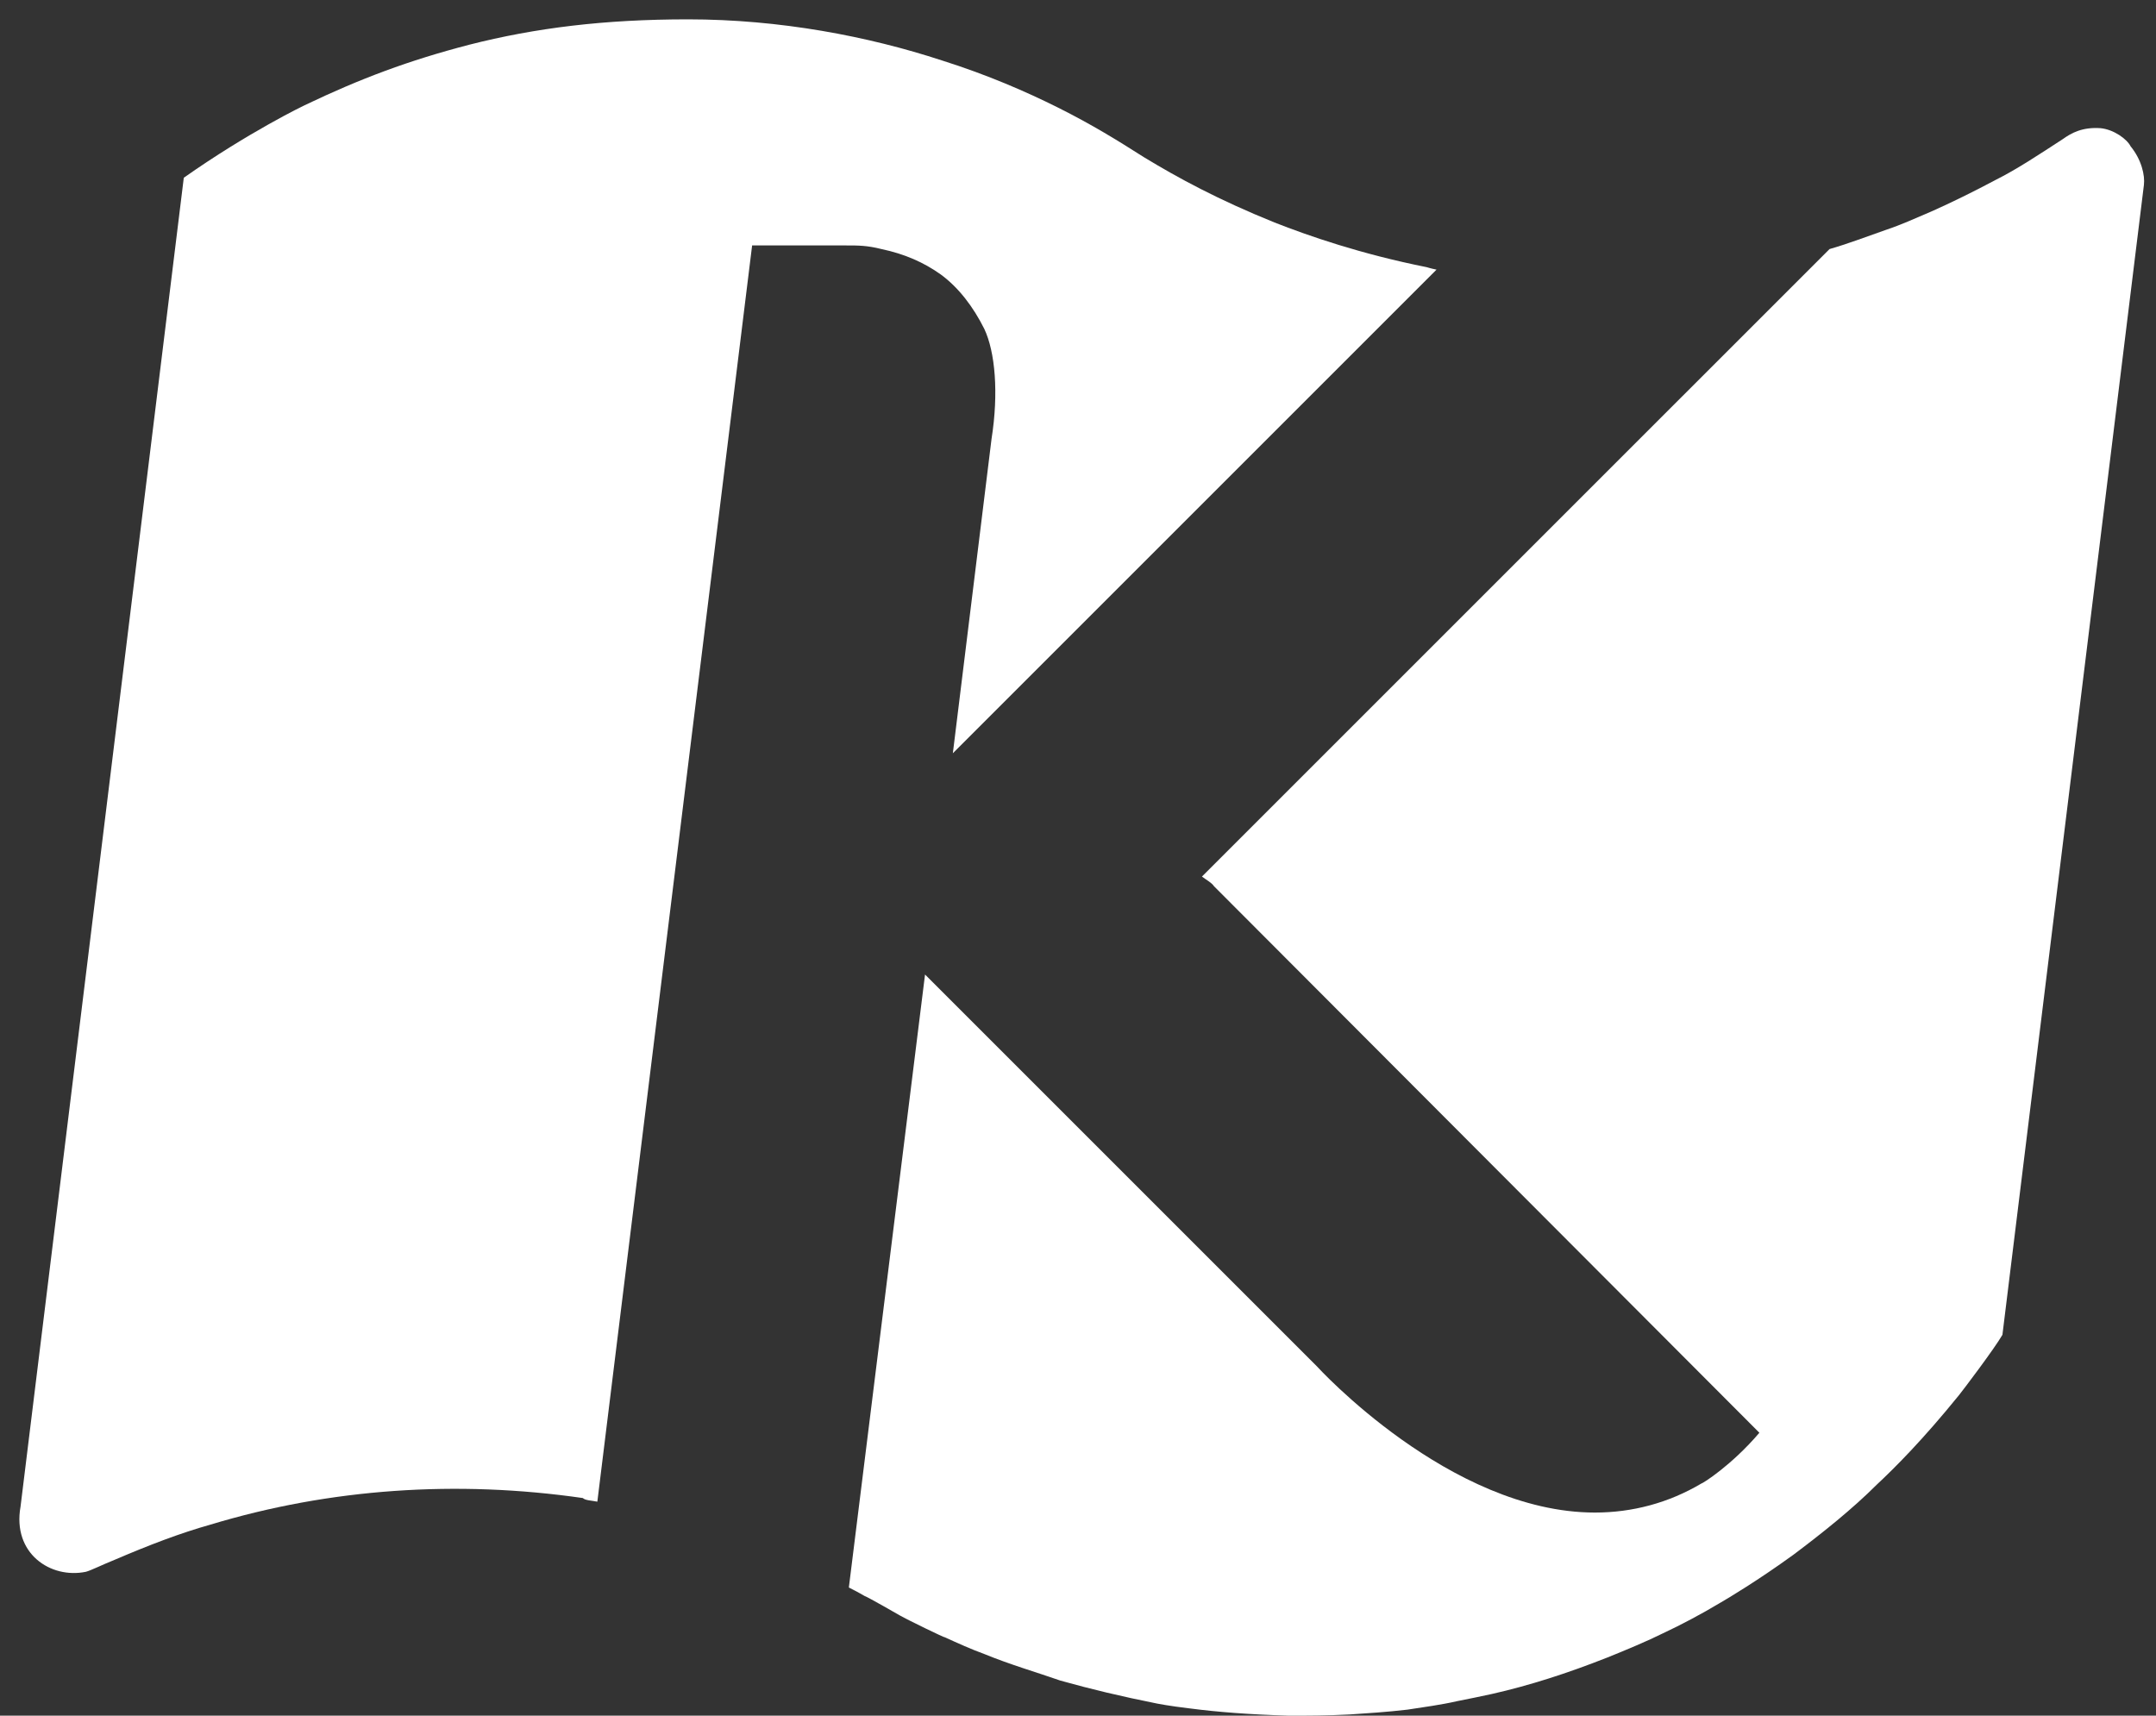 <?xml version="1.0" encoding="utf-8"?>
<!-- Generator: Adobe Illustrator 21.1.0, SVG Export Plug-In . SVG Version: 6.00 Build 0)  -->
<svg version="1.1" id="Layer_1" xmlns="http://www.w3.org/2000/svg" xmlns:xlink="http://www.w3.org/1999/xlink" x="0px" y="0px"
	 viewBox="0 0 178.3 141.9" style="enable-background:new 0 0 178.3 141.9;" xml:space="preserve">
<rect x="0" y="0" width="178.3" height="141.9" fill="#333333" stroke="none"/>
<style type="text/css">
	.st0{fill:#FFFFFF;}
</style>
<g>
	<g>
		<path class="st0" d="M49.4,124.2L62.2,20.3h5.7c0.5,0,0.9,0,1.3,0c0.3,0,0.6,0,0.8,0c1,0,1.7,0,2.9,0.3c1.9,0.4,3.5,1.1,4.9,2.1
			c1.5,1.1,2.7,2.7,3.6,4.5c0.9,1.9,1.2,5.3,0.6,9.1l-3.2,26l40-40c-0.5-0.1-0.8-0.2-0.8-0.2c-5.5-1.1-9.8-2.6-12.6-3.7
			c-4.7-1.9-8-3.7-10.8-5.4c-2.2-1.4-4.3-2.7-7.1-4.1c-2.6-1.3-5.8-2.7-9.6-3.9c-6.1-2-13.4-3.4-21-3.4c-6.9,0-12.6,0.7-18.1,2.1
			c-5,1.3-9,2.8-13.6,5c0,0-4.6,2.2-10,6L1.7,124.6c-0.7,3.9,2.5,6,5.4,5.4c0.4-0.1,1.4-0.6,2.4-1c2.8-1.2,5.4-2.2,7.9-2.9
			c9.9-3,20.4-3.7,30.8-2.2C48.4,124.1,48.9,124.1,49.4,124.2z"/>
	</g>
</g>
<path class="st0" d="M173.7,10.6c-1.5-0.1-2.4,0.4-3.1,0.9c-2,1.3-3.8,2.5-5.6,3.4c-3,1.6-5.3,2.6-5.3,2.6c-1.4,0.6-2.5,1.1-3.7,1.5
	c-1.7,0.6-3.3,1.2-4.7,1.6L99.4,72.5c0.4,0.3,0.8,0.5,1,0.8l45.1,45.2c-2.3,2.7-4.7,4.2-4.8,4.2c-2.7,1.6-5.7,2.4-8.8,2.4
	c-12,0-23-12.1-23-12.1l-26-26l-6.4-6.4l-6.3,50.7c0.8,0.4,1.3,0.7,1.3,0.7c0.3,0.1,2.9,1.6,2.9,1.6c0.7,0.4,3.8,1.9,3.7,1.8
	c1.1,0.5,2.2,1,3.3,1.4c2.2,0.9,4.3,1.5,6.3,2.2c2.5,0.7,5,1.3,8,1.9c0,0,1,0.2,2.7,0.4c2.3,0.3,4.9,0.5,8.2,0.6c1.5,0,3.1,0,5-0.1
	c1.5-0.1,3.1-0.2,4.8-0.4c1.3-0.2,2.8-0.4,4.1-0.7c1-0.2,2-0.4,2.9-0.6c3.1-0.7,6.2-1.7,9.5-3c1.5-0.6,3.4-1.4,4.6-2
	c1.5-0.7,3.2-1.6,4.7-2.5c0.7-0.4,3.2-1.9,6.1-4c2.4-1.8,4.9-3.8,6.9-5.8c1.5-1.4,3.8-3.7,6.8-7.4c0.4-0.5,2.9-3.8,3.6-5l11.7-95.1
	c0.1-0.8-0.2-2.1-1.1-3.2C175.9,11.5,174.8,10.7,173.7,10.6z"/>
</svg>
